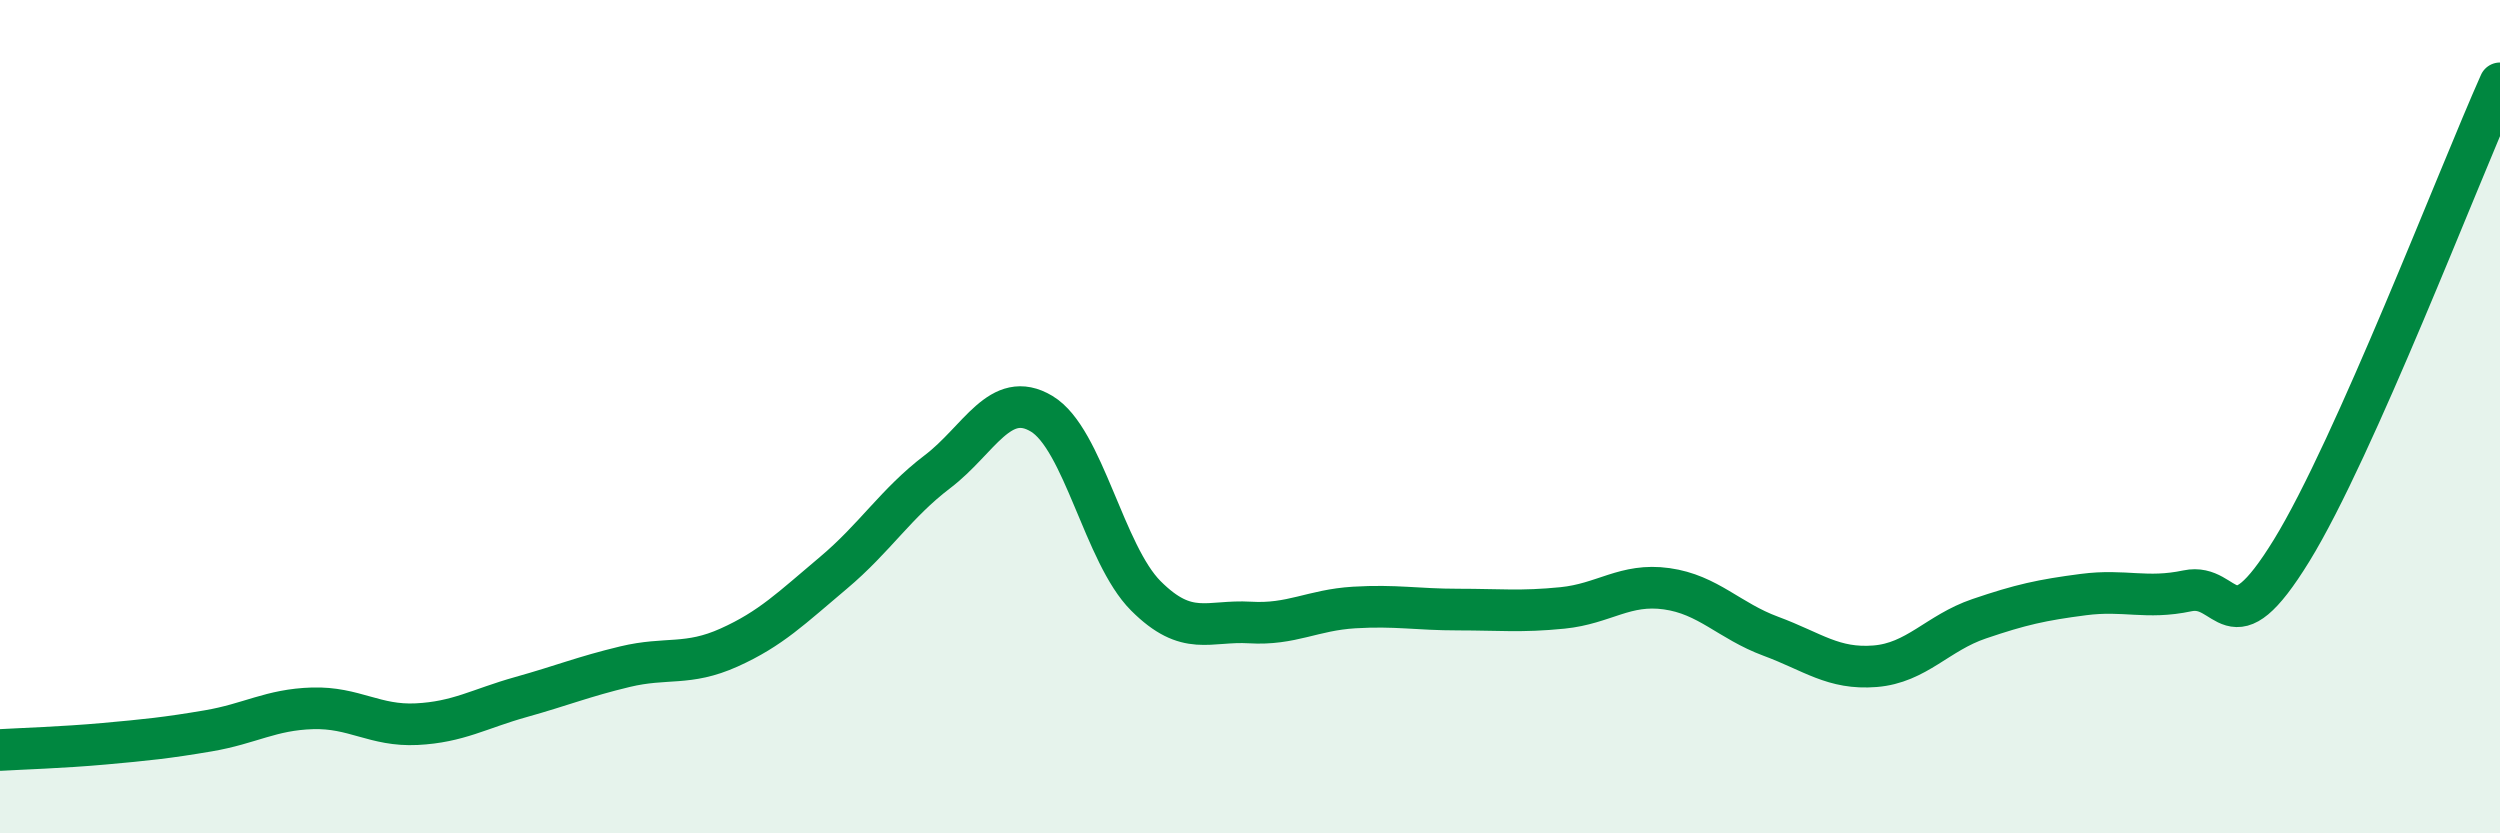
    <svg width="60" height="20" viewBox="0 0 60 20" xmlns="http://www.w3.org/2000/svg">
      <path
        d="M 0,18 C 0.5,17.97 1.5,17.94 2.5,17.85 C 3.5,17.76 4,17.71 5,17.54 C 6,17.37 6.5,17.03 7.5,17 C 8.5,16.97 9,17.43 10,17.38 C 11,17.33 11.5,17.01 12.5,16.73 C 13.5,16.45 14,16.24 15,16 C 16,15.76 16.5,15.99 17.5,15.54 C 18.5,15.09 19,14.59 20,13.75 C 21,12.91 21.5,12.08 22.5,11.32 C 23.5,10.56 24,9.33 25,9.93 C 26,10.53 26.5,13.3 27.5,14.3 C 28.5,15.3 29,14.88 30,14.94 C 31,15 31.5,14.64 32.5,14.58 C 33.5,14.52 34,14.63 35,14.63 C 36,14.63 36.5,14.69 37.5,14.59 C 38.5,14.49 39,13.99 40,14.13 C 41,14.27 41.5,14.9 42.5,15.27 C 43.5,15.64 44,16.07 45,15.99 C 46,15.91 46.5,15.19 47.5,14.85 C 48.5,14.51 49,14.4 50,14.27 C 51,14.14 51.5,14.39 52.5,14.18 C 53.5,13.97 53.5,15.65 55,13.21 C 56.5,10.77 59,4.24 60,2L60 20L0 20Z"
        fill="#008740"
        opacity="0.1"
        stroke-linecap="round"
        stroke-linejoin="round"
      />
      <path
        d="M 0,18 C 0.5,17.97 1.5,17.94 2.5,17.85 C 3.5,17.76 4,17.71 5,17.54 C 6,17.37 6.5,17.03 7.5,17 C 8.5,16.97 9,17.43 10,17.38 C 11,17.33 11.5,17.01 12.5,16.73 C 13.5,16.45 14,16.24 15,16 C 16,15.76 16.5,15.99 17.5,15.54 C 18.5,15.09 19,14.59 20,13.75 C 21,12.91 21.5,12.08 22.5,11.32 C 23.5,10.56 24,9.33 25,9.93 C 26,10.53 26.5,13.3 27.5,14.3 C 28.5,15.3 29,14.88 30,14.94 C 31,15 31.5,14.64 32.5,14.58 C 33.5,14.52 34,14.63 35,14.63 C 36,14.63 36.5,14.69 37.5,14.59 C 38.5,14.49 39,13.99 40,14.13 C 41,14.27 41.5,14.9 42.5,15.27 C 43.5,15.64 44,16.07 45,15.99 C 46,15.91 46.5,15.19 47.5,14.85 C 48.5,14.51 49,14.4 50,14.27 C 51,14.14 51.5,14.39 52.5,14.18 C 53.5,13.97 53.5,15.65 55,13.21 C 56.5,10.77 59,4.24 60,2"
        stroke="#008740"
        stroke-width="1"
        fill="none"
        stroke-linecap="round"
        stroke-linejoin="round"
      />
    </svg>
  